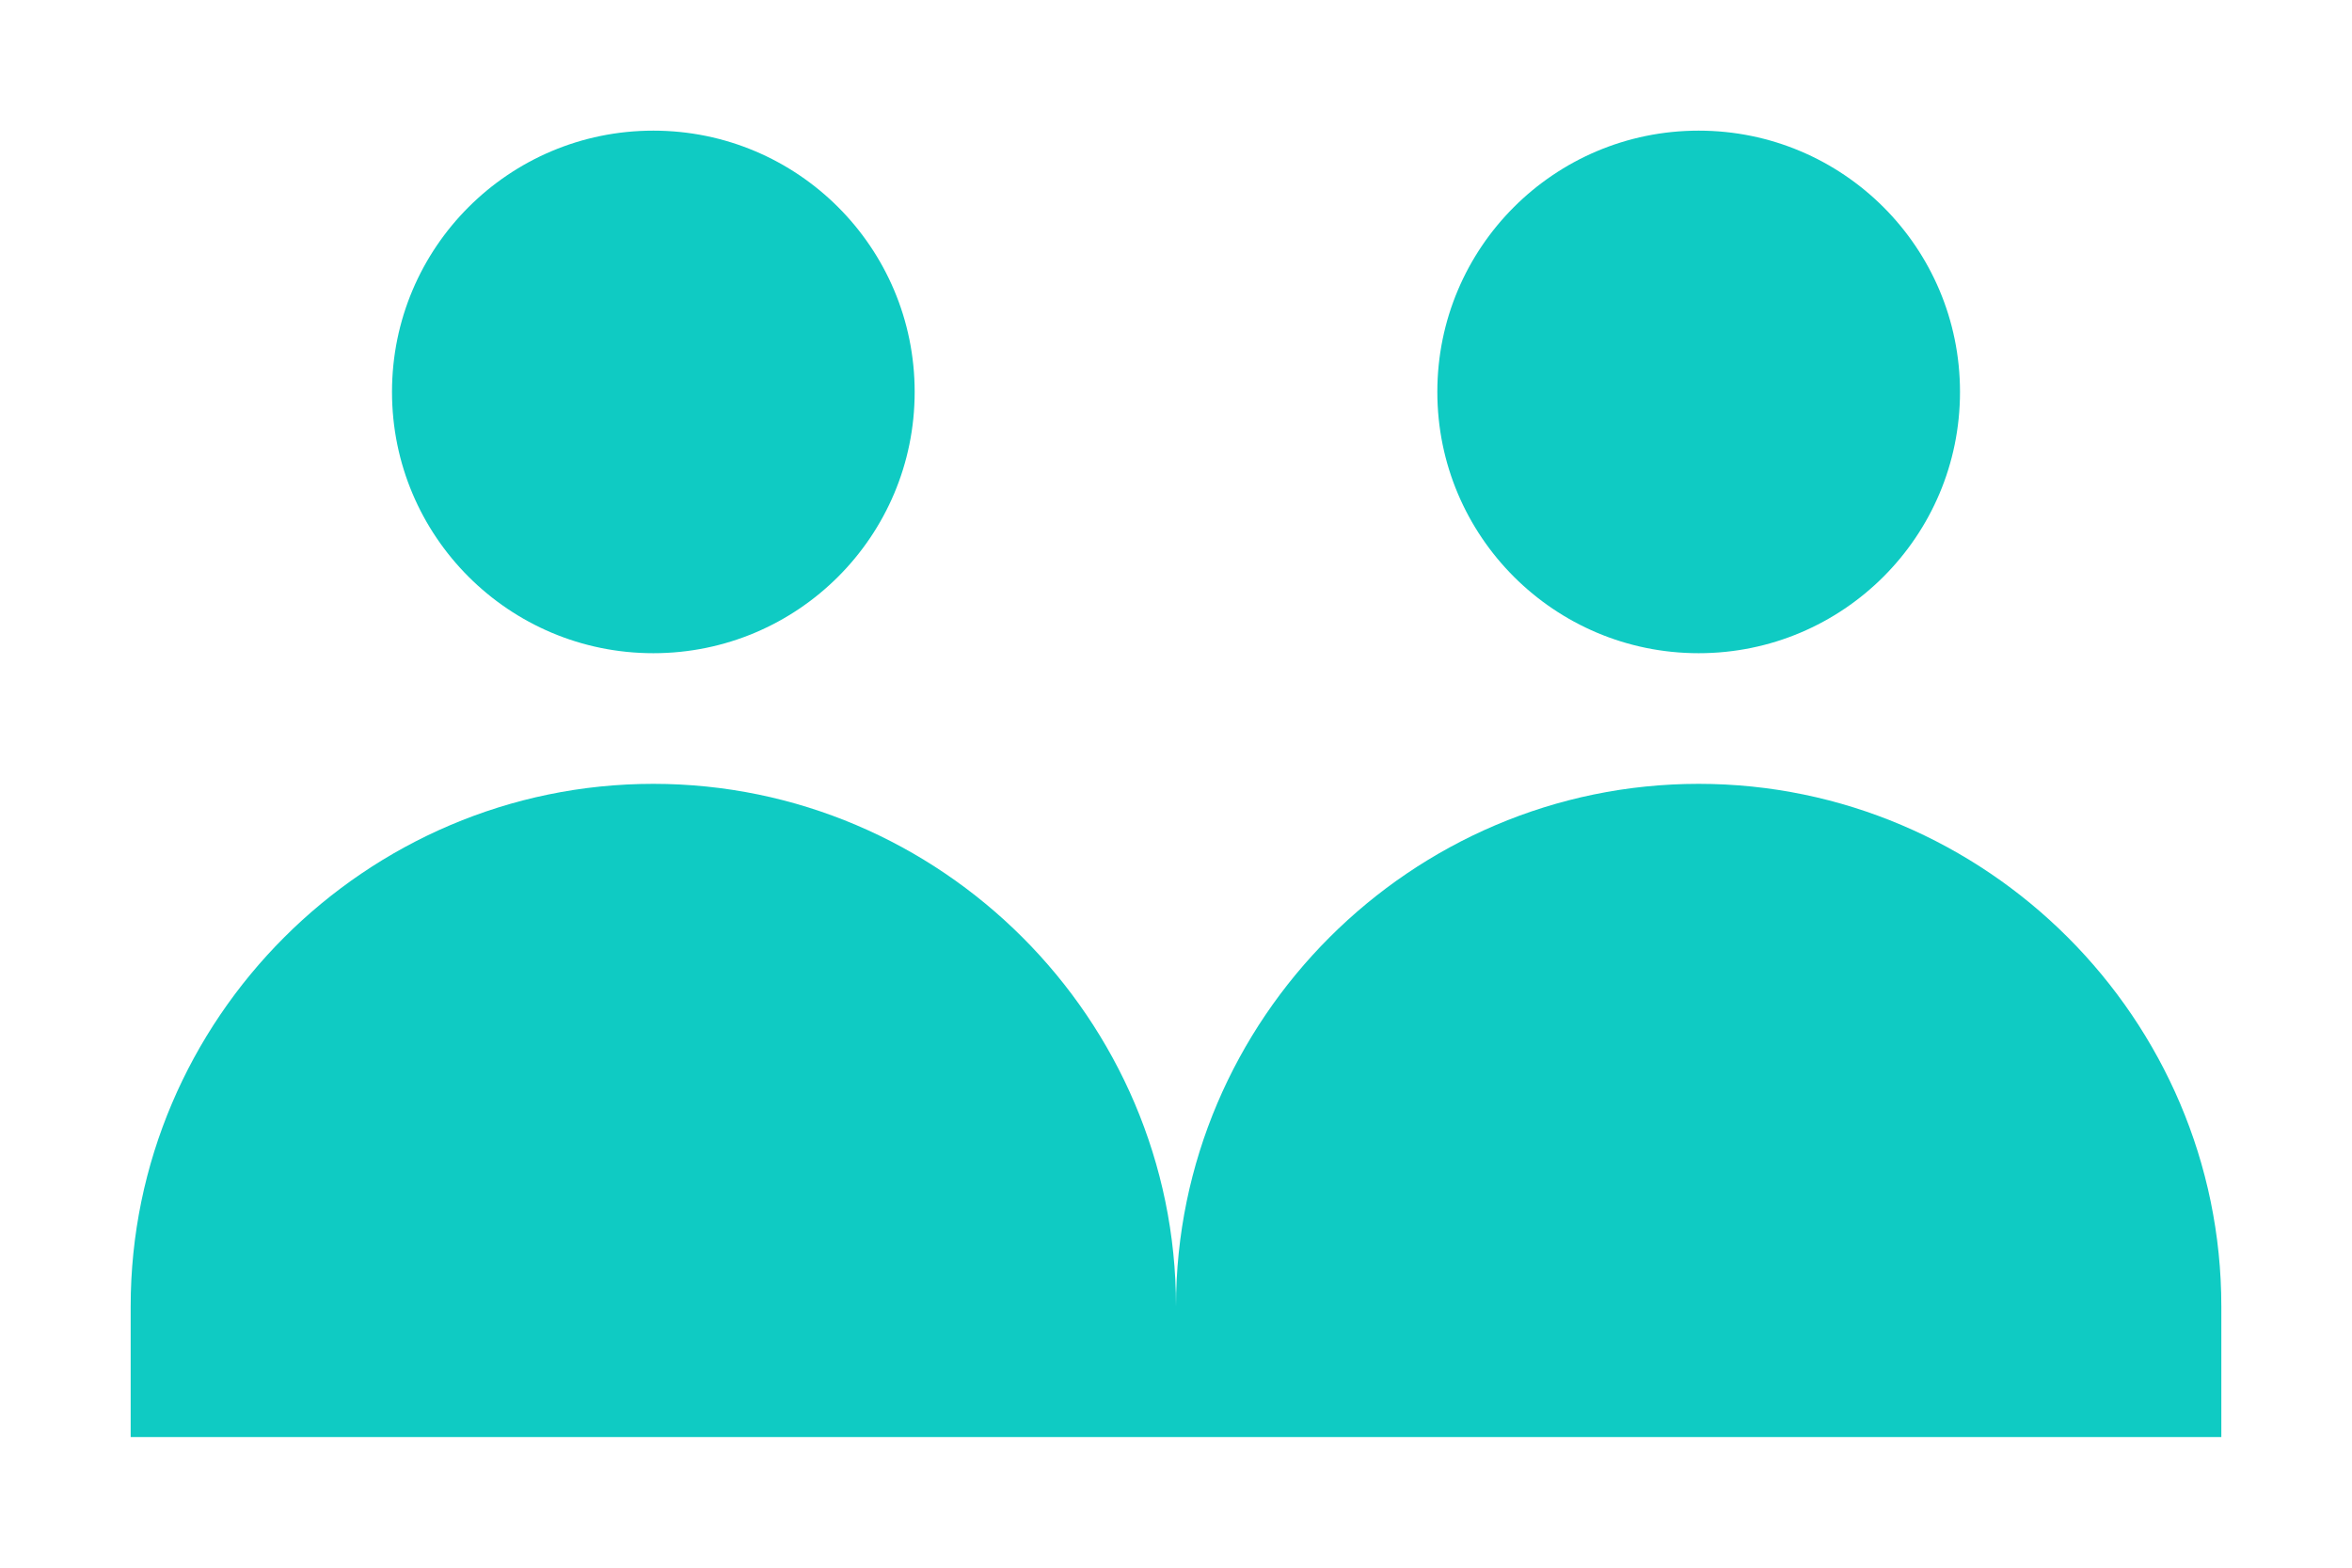 <?xml version="1.0" encoding="UTF-8"?> <svg xmlns="http://www.w3.org/2000/svg" width="18" height="12" viewBox="0 0 18 12" fill="none"> <path d="M5 5C6.105 5 7 4.105 7 3C7 1.895 6.105 1 5 1C3.895 1 3 1.895 3 3C3 4.105 3.895 5 5 5Z" fill="#0FCBC3"></path> <path d="M13 5C14.105 5 15 4.105 15 3C15 1.895 14.105 1 13 1C11.895 1 11 1.895 11 3C11 4.105 11.895 5 13 5Z" fill="#0FCBC3"></path> <path d="M13 6C10.8 6 9 7.8 9 10C9 7.8 7.2 6 5 6C2.8 6 1 7.8 1 10V11H17V10C17 7.8 15.2 6 13 6Z" fill="#0FCBC3"></path> </svg> 